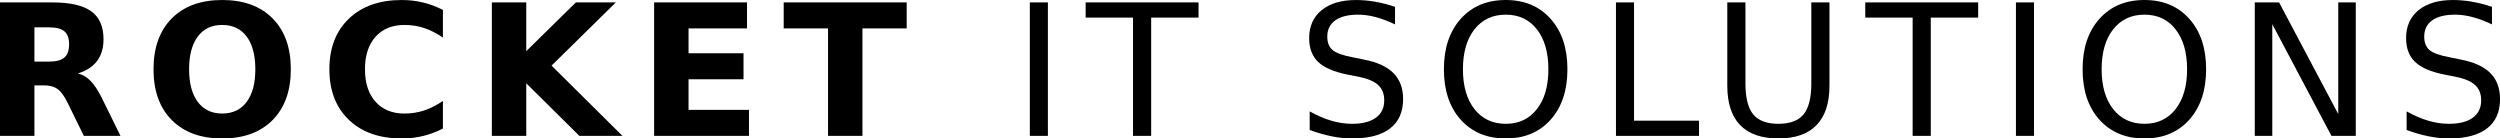 <svg version="1.1" viewBox="0 0 245.89 13.618" xmlns="http://www.w3.org/2000/svg">
		<defs>
				<style>.cls-1, .cls-2 {
        font-size: 21.512px;
      }
      .cls-2 {
        font-family: "Open Sans";
        font-weight: 600;
      }
      .cls-3 {
        font-weight: 700;
      }</style>
		</defs>
		<g stroke-width=".837">
				<path d="m4.809 6.058q1.064 0 1.521-0.396 0.466-0.396 0.466-1.301 0-0.897-0.466-1.284-0.457-0.387-1.521-0.387h-1.424v3.367zm-1.424 2.339v4.967h-3.385v-13.126h5.17q2.594 0 3.798 0.87 1.213 0.87 1.213 2.752 0 1.301-0.633 2.136-0.624 0.835-1.89 1.231 0.695 0.158 1.24 0.721 0.554 0.554 1.117 1.688l1.837 3.728h-3.605l-1.6-3.262q-0.484-0.985-0.985-1.345-0.492-0.36-1.319-0.36z"/>
				<path d="m21.852 2.453q-1.547 0-2.4 1.143-0.853 1.143-0.853 3.218 0 2.066 0.853 3.209 0.853 1.143 2.4 1.143 1.556 0 2.409-1.143 0.853-1.143 0.853-3.209 0-2.075-0.853-3.218-0.853-1.143-2.409-1.143zm0-2.453q3.165 0 4.959 1.811 1.794 1.811 1.794 5.003 0 3.183-1.794 4.994-1.794 1.811-4.959 1.811-3.156 0-4.959-1.811-1.794-1.811-1.794-4.994 0-3.191 1.794-5.003 1.802-1.811 4.959-1.811z"/>
				<path d="m43.563 12.643q-0.932 0.484-1.943 0.73-1.011 0.246-2.11 0.246-3.279 0-5.196-1.829-1.917-1.837-1.917-4.976 0-3.147 1.917-4.976 1.917-1.837 5.196-1.837 1.099 0 2.11 0.246 1.011 0.246 1.943 0.73v2.717q-0.941-0.642-1.855-0.941-0.914-0.299-1.925-0.299-1.811 0-2.849 1.161-1.037 1.161-1.037 3.2 0 2.031 1.037 3.191 1.037 1.161 2.849 1.161 1.011 0 1.925-0.299 0.914-0.299 1.855-0.941z"/>
				<path d="m48.376 0.237h3.385v4.792l4.879-4.792h3.93l-6.321 6.216 6.972 6.91h-4.238l-5.222-5.17v5.17h-3.385z"/>
				<path d="m64.338 0.237h9.135v2.558h-5.75v2.444h5.407v2.558h-5.407v3.007h5.943v2.558h-9.328z"/>
				<path d="m77.081 0.237h12.097v2.558h-4.352v10.568h-3.385v-10.568h-4.361z"/>
				<path d="m101.29 0.237h1.776v13.126h-1.776z"/>
				<path d="m106.78 0.237h11.104v1.495h-4.66v11.632h-1.785v-11.632h-4.66z"/>
				<path d="m137.21 0.668v1.732q-1.011-0.484-1.908-0.721-0.897-0.237-1.732-0.237-1.451 0-2.242 0.563-0.782 0.563-0.782 1.6 0 0.87 0.519 1.319 0.527 0.44 1.987 0.712l1.073 0.22q1.987 0.378 2.928 1.336 0.95 0.95 0.95 2.55 0 1.908-1.284 2.893-1.275 0.985-3.745 0.985-0.932 0-1.987-0.211-1.046-0.211-2.172-0.624v-1.829q1.081 0.607 2.119 0.914t2.04 0.308q1.521 0 2.347-0.598 0.826-0.598 0.826-1.706 0-0.967-0.598-1.512-0.589-0.545-1.943-0.818l-1.081-0.211q-1.987-0.396-2.875-1.24-0.888-0.844-0.888-2.347 0-1.741 1.222-2.743 1.231-1.002 3.385-1.002 0.923 0 1.881 0.167 0.958 0.167 1.961 0.501z"/>
				<path d="m148.1 1.442q-1.934 0-3.077 1.442-1.134 1.442-1.134 3.93 0 2.479 1.134 3.921 1.143 1.442 3.077 1.442t3.059-1.442q1.134-1.442 1.134-3.921 0-2.488-1.134-3.93-1.125-1.442-3.059-1.442zm0-1.442q2.761 0 4.413 1.855 1.653 1.846 1.653 4.959 0 3.103-1.653 4.959-1.653 1.846-4.413 1.846-2.769 0-4.431-1.846-1.653-1.846-1.653-4.959 0-3.112 1.653-4.959 1.662-1.855 4.431-1.855z"/>
				<path d="m158.94 0.237h1.776v11.632h6.392v1.495h-8.168z"/>
				<path d="m169.89 0.237h1.785v7.974q0 2.11 0.765 3.042 0.765 0.923 2.479 0.923 1.706 0 2.47-0.923 0.765-0.932 0.765-3.042v-7.974h1.785v8.194q0 2.567-1.275 3.877-1.266 1.31-3.745 1.31-2.488 0-3.763-1.31-1.266-1.31-1.266-3.877z"/>
				<path d="m183.46 0.237h11.104v1.495h-4.66v11.632h-1.785v-11.632h-4.66z"/>
				<path d="m198.28 0.237h1.776v13.126h-1.776z"/>
				<path d="m210.92 1.442q-1.934 0-3.077 1.442-1.134 1.442-1.134 3.93 0 2.479 1.134 3.921 1.143 1.442 3.077 1.442t3.059-1.442q1.134-1.442 1.134-3.921 0-2.488-1.134-3.93-1.125-1.442-3.059-1.442zm0-1.442q2.761 0 4.413 1.855 1.653 1.846 1.653 4.959 0 3.103-1.653 4.959-1.653 1.846-4.413 1.846-2.769 0-4.431-1.846-1.653-1.846-1.653-4.959 0-3.112 1.653-4.959 1.662-1.855 4.431-1.855z"/>
				<path d="m221.77 0.237h2.391l5.82 10.981v-10.981h1.723v13.126h-2.391l-5.82-10.981v10.981h-1.723z"/>
				<path d="m245.1 0.668v1.732q-1.011-0.484-1.908-0.721-0.897-0.237-1.732-0.237-1.451 0-2.242 0.563-0.782 0.563-0.782 1.6 0 0.87 0.519 1.319 0.527 0.44 1.987 0.712l1.073 0.22q1.987 0.378 2.928 1.336 0.95 0.95 0.95 2.55 0 1.908-1.284 2.893-1.275 0.985-3.745 0.985-0.932 0-1.987-0.211-1.046-0.211-2.172-0.624v-1.829q1.081 0.607 2.119 0.914t2.04 0.308q1.521 0 2.347-0.598 0.826-0.598 0.826-1.706 0-0.967-0.598-1.512-0.589-0.545-1.943-0.818l-1.081-0.211q-1.987-0.396-2.875-1.24-0.888-0.844-0.888-2.347 0-1.741 1.222-2.743 1.231-1.002 3.385-1.002 0.923 0 1.881 0.167 0.958 0.167 1.961 0.501z"/>
		</g>
</svg>
